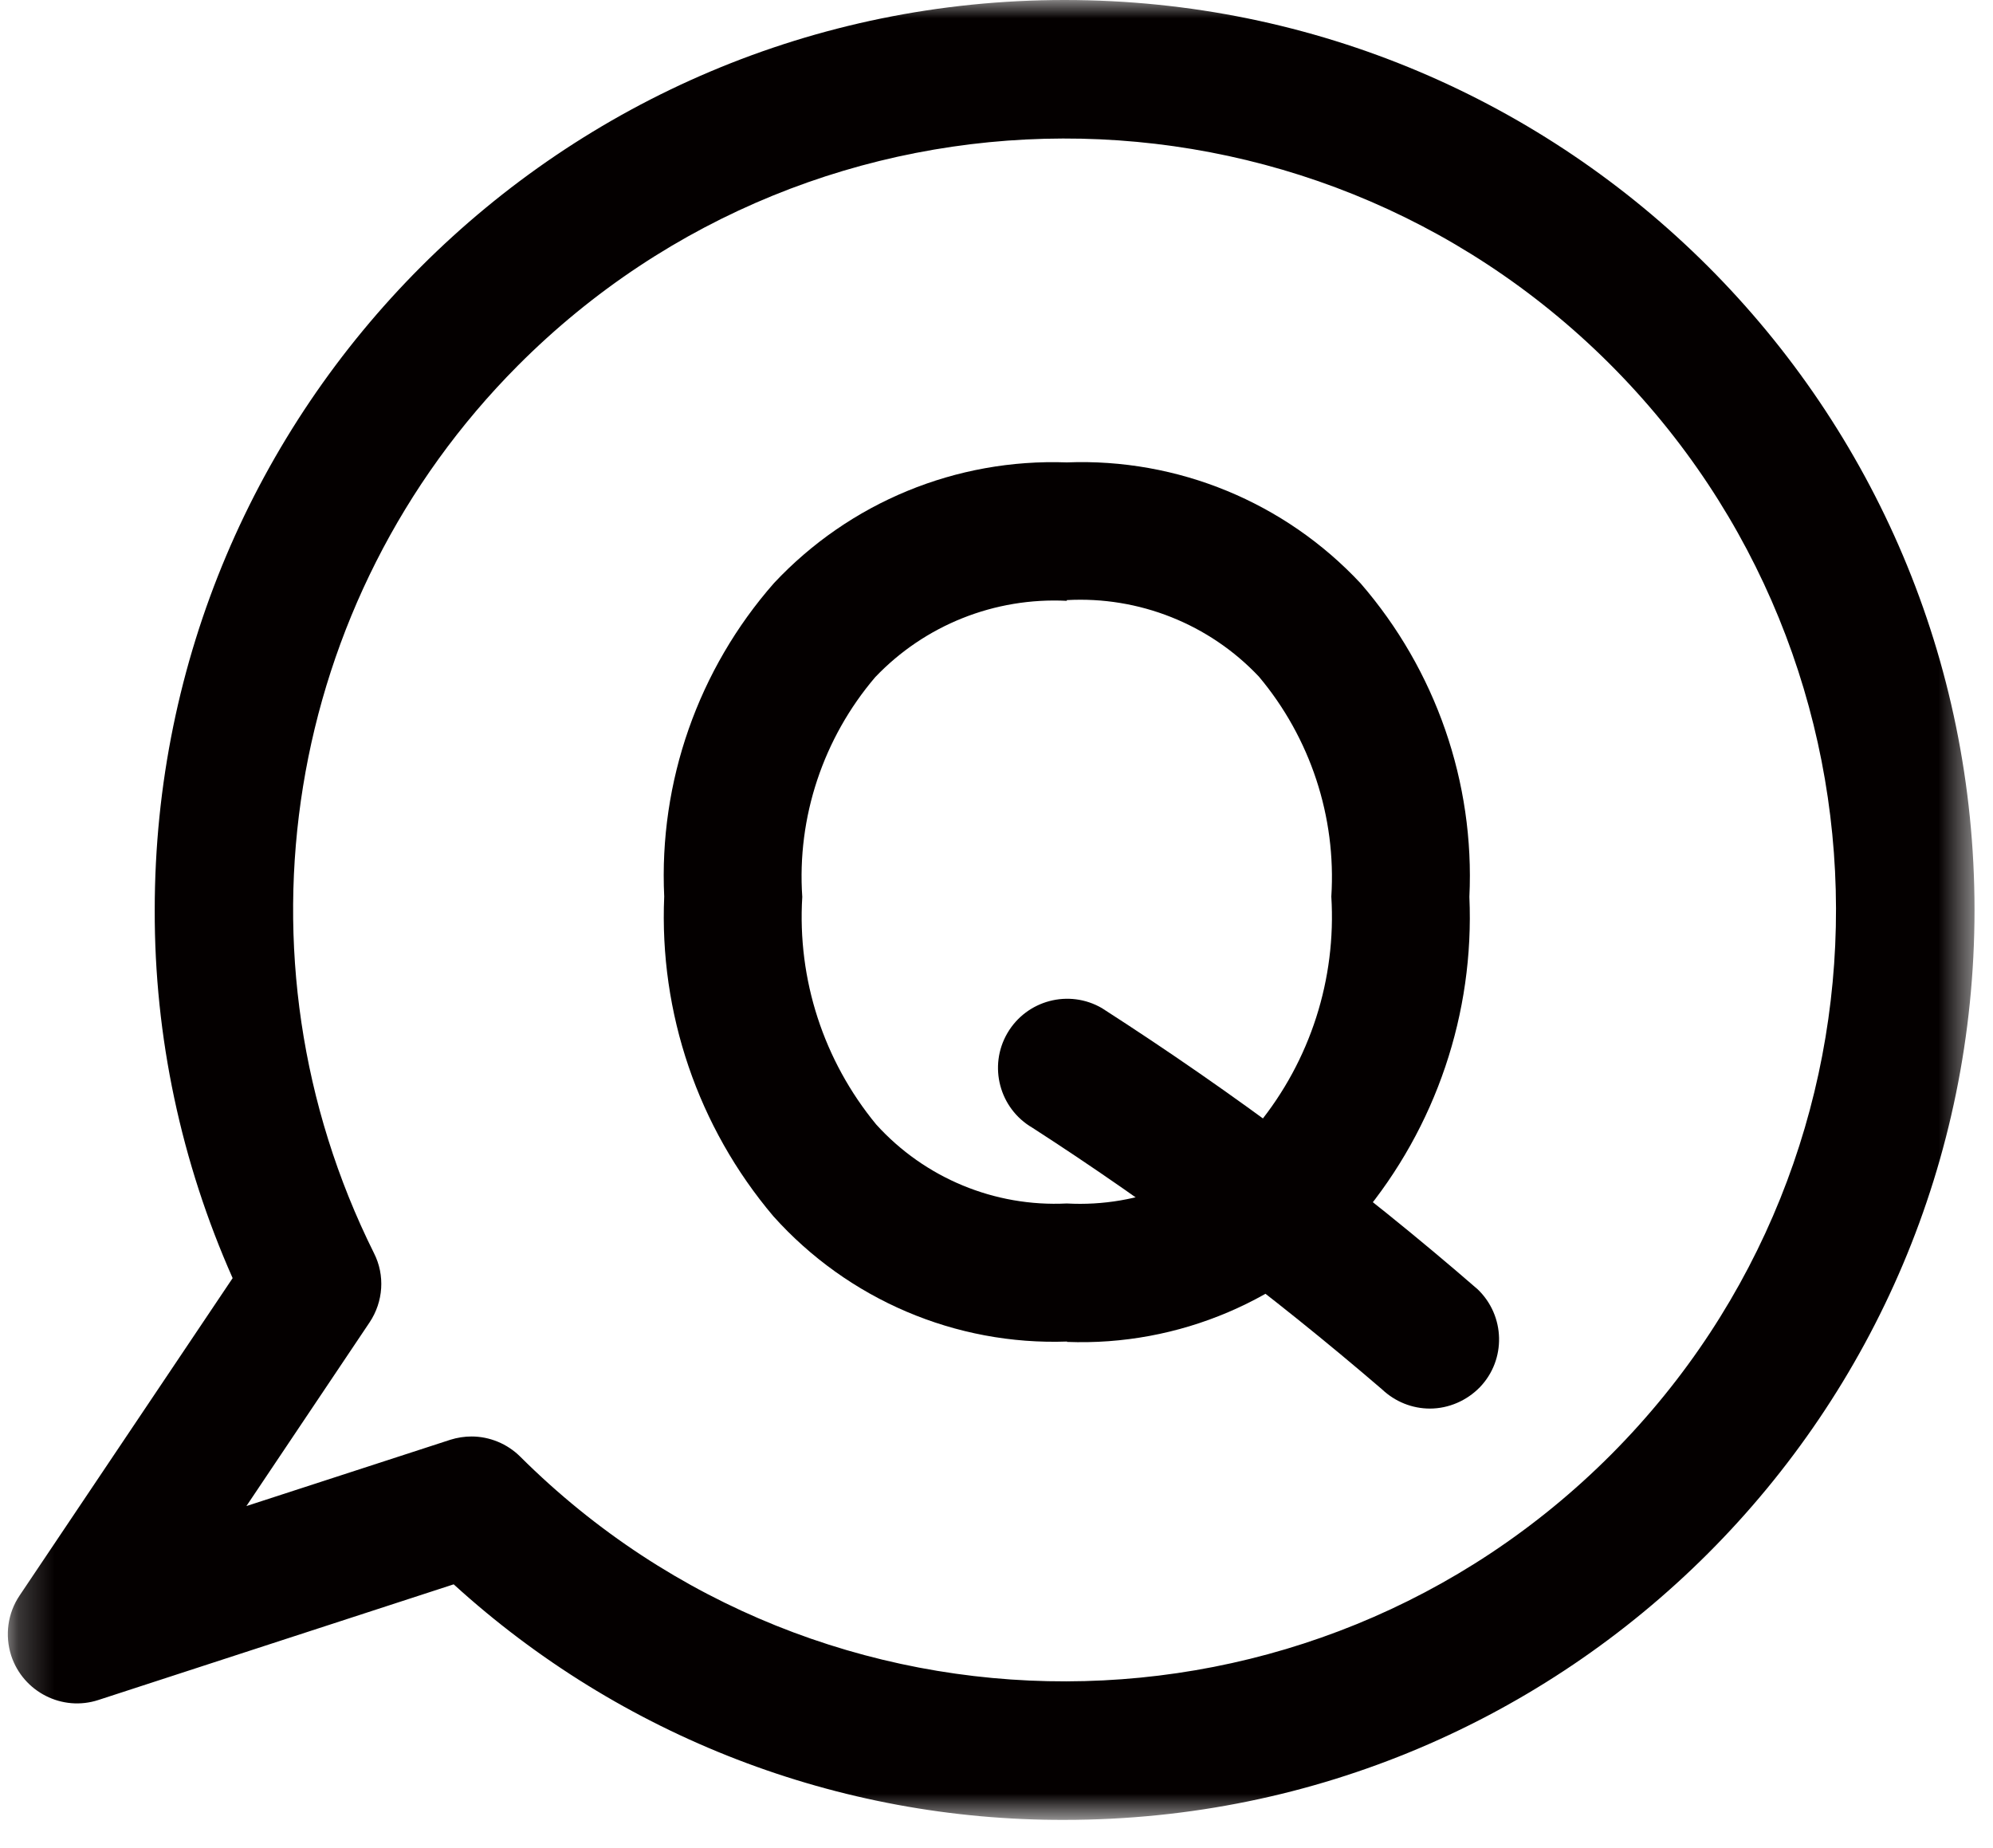 <svg width="55" height="51" viewBox="0 0 55 51" fill="none" xmlns="http://www.w3.org/2000/svg">
<mask id="mask0_389_5056" style="mask-type:luminance" maskUnits="userSpaceOnUse" x="0" y="0" width="55" height="51">
<path d="M54.49 0H0.22V50.22H54.49V0Z" fill="white"/>
</mask>
<g mask="url(#mask0_389_5056)">
<path d="M29.38 50.22C23.14 50.24 17.13 47.92 12.52 43.72L2.72 46.91C1.72 47.24 0.64 46.69 0.31 45.69C0.13 45.13 0.21 44.52 0.54 44.03L6.42 35.27C5 32.07 4.26 28.61 4.27 25.11C4.27 11.24 15.51 0 29.38 0C43.25 0 54.49 11.24 54.49 25.11C54.49 38.98 43.25 50.22 29.38 50.22ZM13.01 39.64C13.51 39.64 14 39.84 14.36 40.2C22.69 48.49 36.17 48.46 44.47 40.13C52.76 31.8 52.73 18.32 44.4 10.02C36.07 1.73 22.59 1.76 14.29 10.09C7.85 16.56 6.25 26.41 10.32 34.58C10.63 35.19 10.58 35.92 10.2 36.49L6.8 41.56L12.43 39.73C12.62 39.67 12.82 39.64 13.02 39.64" fill="#040000"/>
<path d="M29.45 37.02C26.37 37.13 23.4 35.86 21.34 33.56C19.26 31.1 18.19 27.95 18.33 24.74C18.18 21.57 19.27 18.47 21.36 16.09C23.45 13.86 26.39 12.65 29.44 12.76C32.5 12.64 35.46 13.86 37.55 16.1C39.62 18.49 40.7 21.59 40.55 24.75C40.69 27.96 39.63 31.1 37.57 33.57C35.51 35.88 32.53 37.15 29.44 37.03M29.44 16.58C27.45 16.48 25.52 17.25 24.15 18.69C22.72 20.37 21.99 22.55 22.14 24.75C22 27.03 22.73 29.27 24.18 31.03C25.52 32.51 27.45 33.31 29.44 33.21C31.44 33.32 33.38 32.52 34.72 31.03C36.16 29.26 36.88 27.02 36.74 24.74C36.88 22.54 36.16 20.36 34.74 18.67C33.37 17.22 31.43 16.45 29.44 16.56" fill="#040000"/>
<path d="M39.46 38.87C38.97 38.87 38.5 38.68 38.14 38.34C35.09 35.72 31.87 33.3 28.49 31.12C27.58 30.59 27.27 29.42 27.8 28.51C28.33 27.6 29.5 27.29 30.41 27.82C34.05 30.16 37.52 32.75 40.78 35.58C41.54 36.31 41.57 37.52 40.84 38.28C40.48 38.65 39.98 38.87 39.46 38.87" fill="#040000"/>
</g>
</svg>
